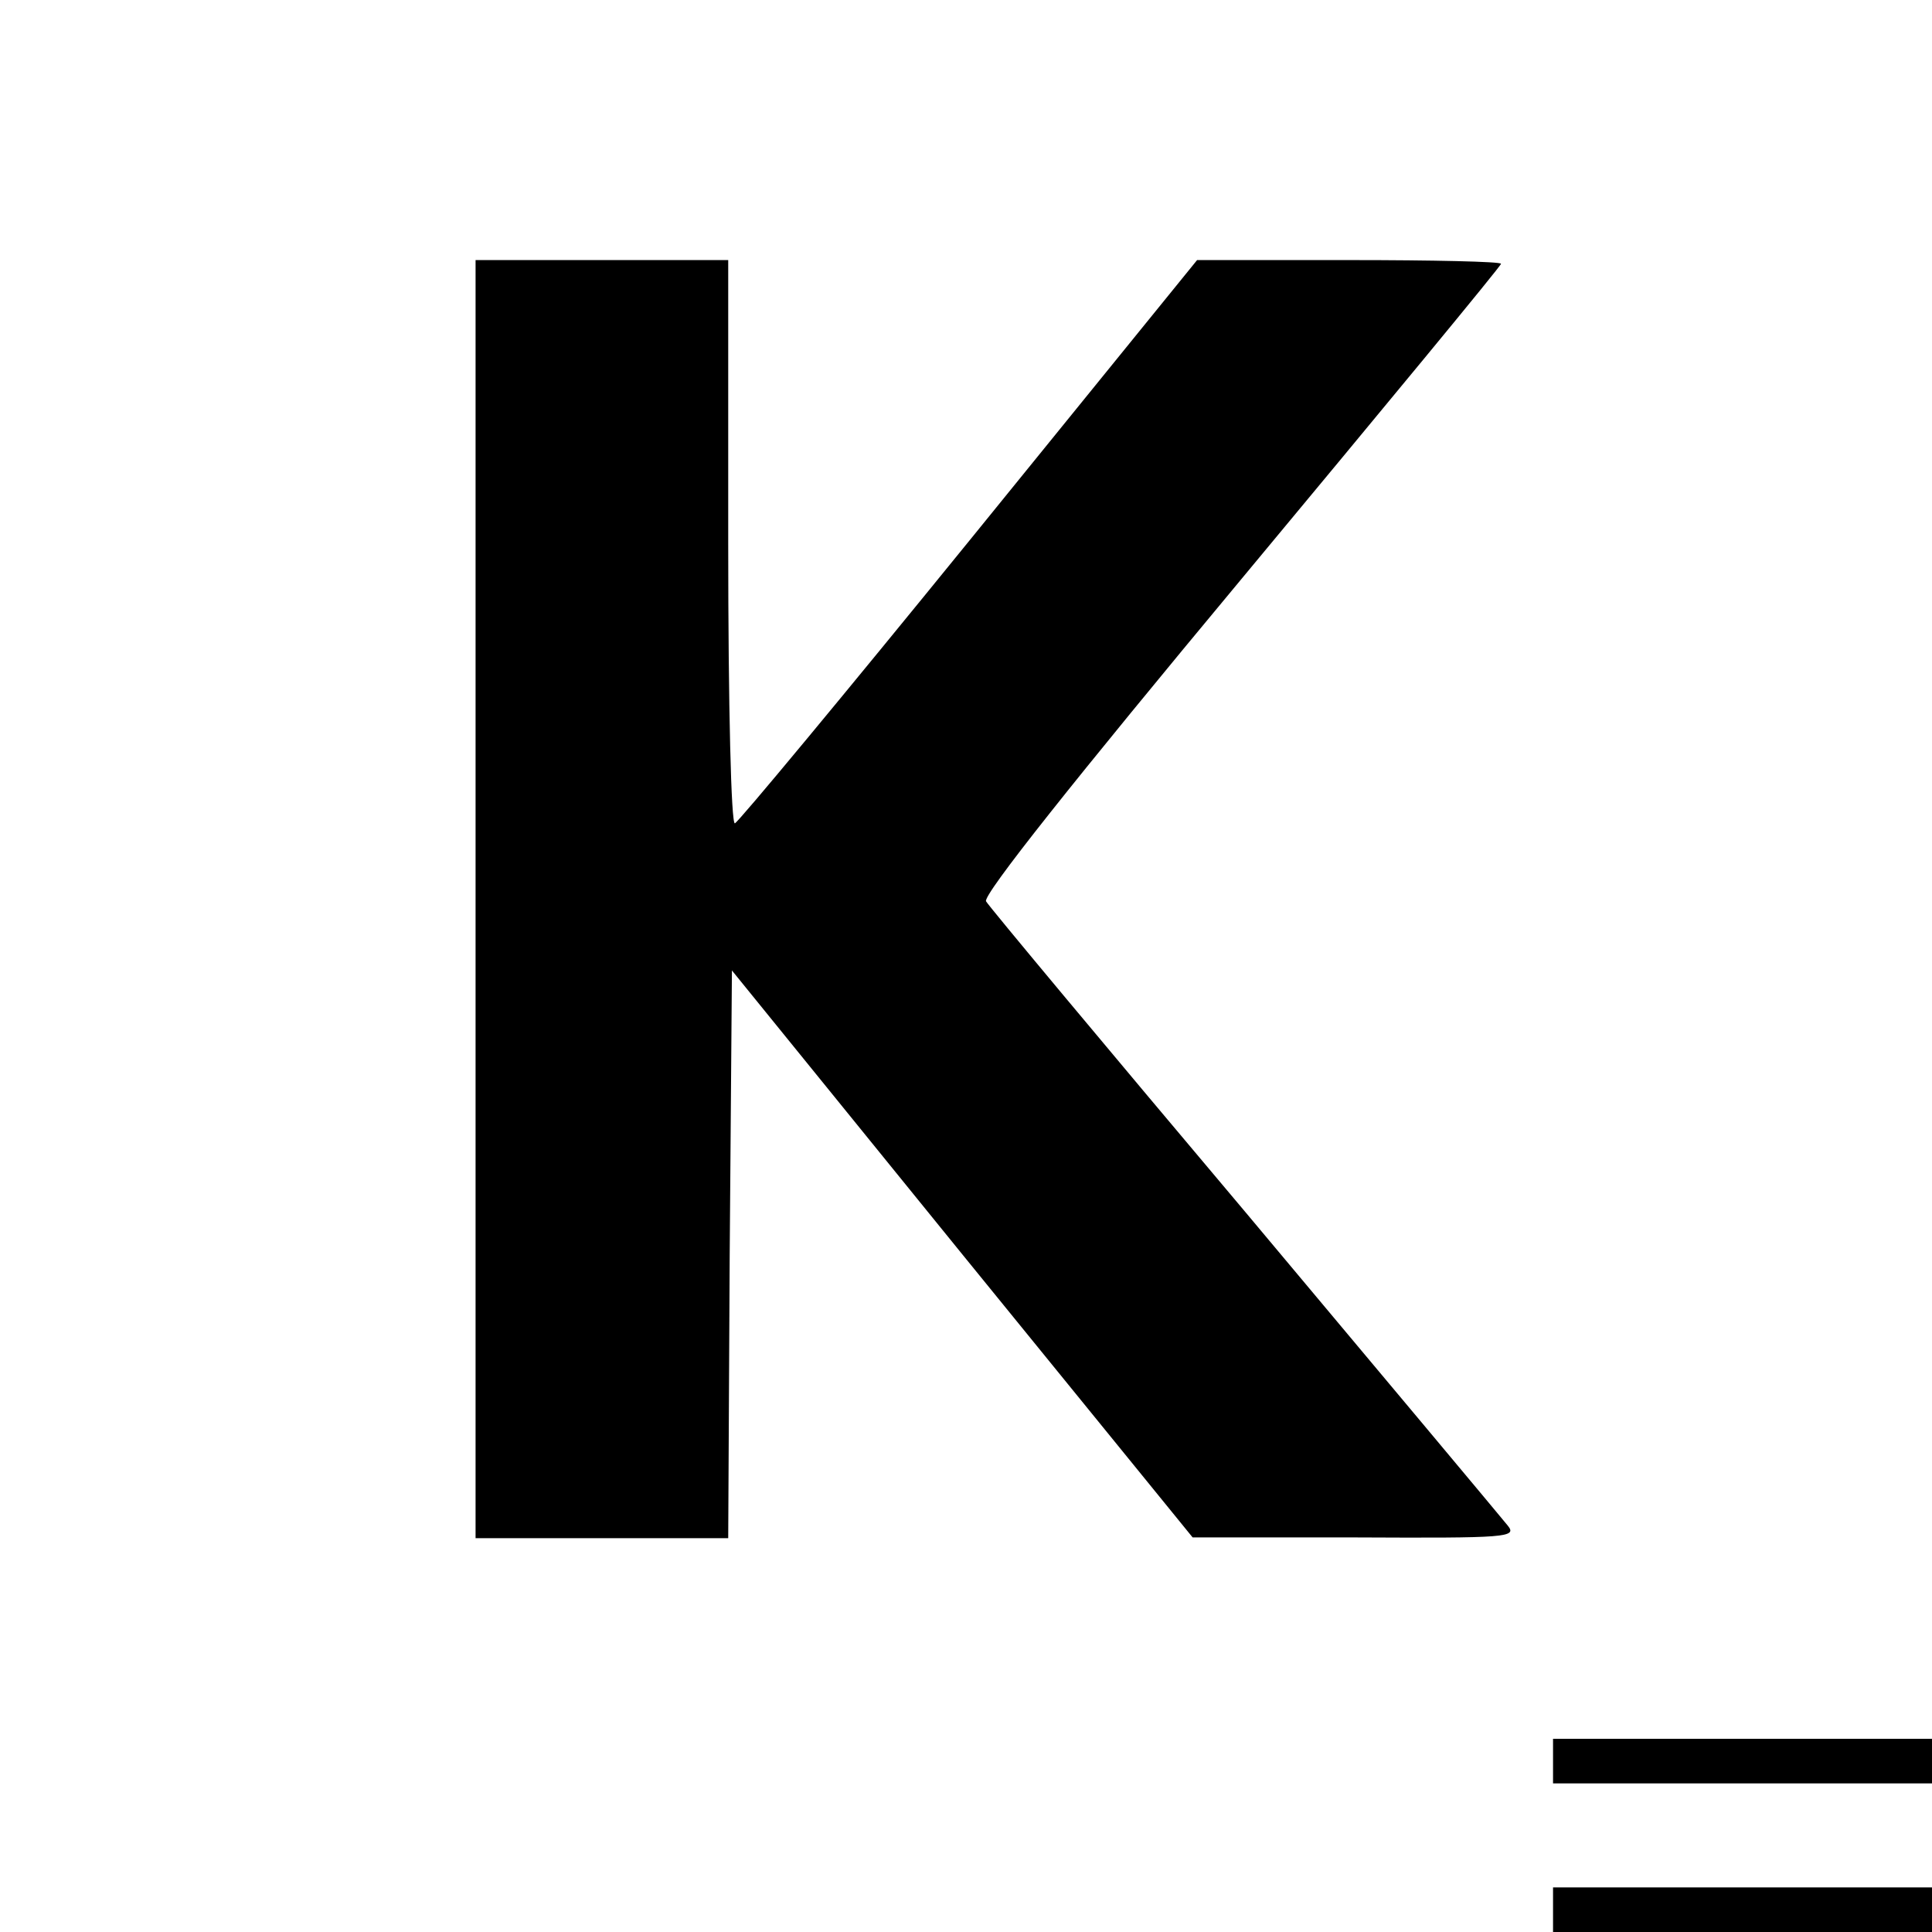 <?xml version="1.0" standalone="no"?>
<!DOCTYPE svg PUBLIC "-//W3C//DTD SVG 20010904//EN"
 "http://www.w3.org/TR/2001/REC-SVG-20010904/DTD/svg10.dtd">
<svg version="1.0" xmlns="http://www.w3.org/2000/svg"
 width="260pt" height="260pt" viewBox="0 0 260 260"
 preserveAspectRatio="xMidYMid meet">
<g transform="translate(0,260) scale(0.1,-0.1)"
fill="#000000" stroke="none">
<path d="M640 1390 l0 -860 170 0 170 0 2 382 3 382 310 -382 310 -381 219 0
c205 -1 218 0 205 16 -8 10 -167 200 -354 423 -188 223 -344 410 -348 417 -5
8 120 165 343 433 192 231 350 422 350 425 0 3 -92 5 -204 5 l-205 0 -306
-377 c-169 -208 -311 -379 -316 -381 -5 -2 -9 154 -9 377 l0 381 -170 0 -170
0 0 -860z"/>
<path d="M2090 230 l0 -30 255 0 255 0 0 30 0 30 -255 0 -255 0 0 -30z"/>
<path d="M2090 30 l0 -30 255 0 255 0 0 30 0 30 -255 0 -255 0 0 -30z"/>
</g>
</svg>
